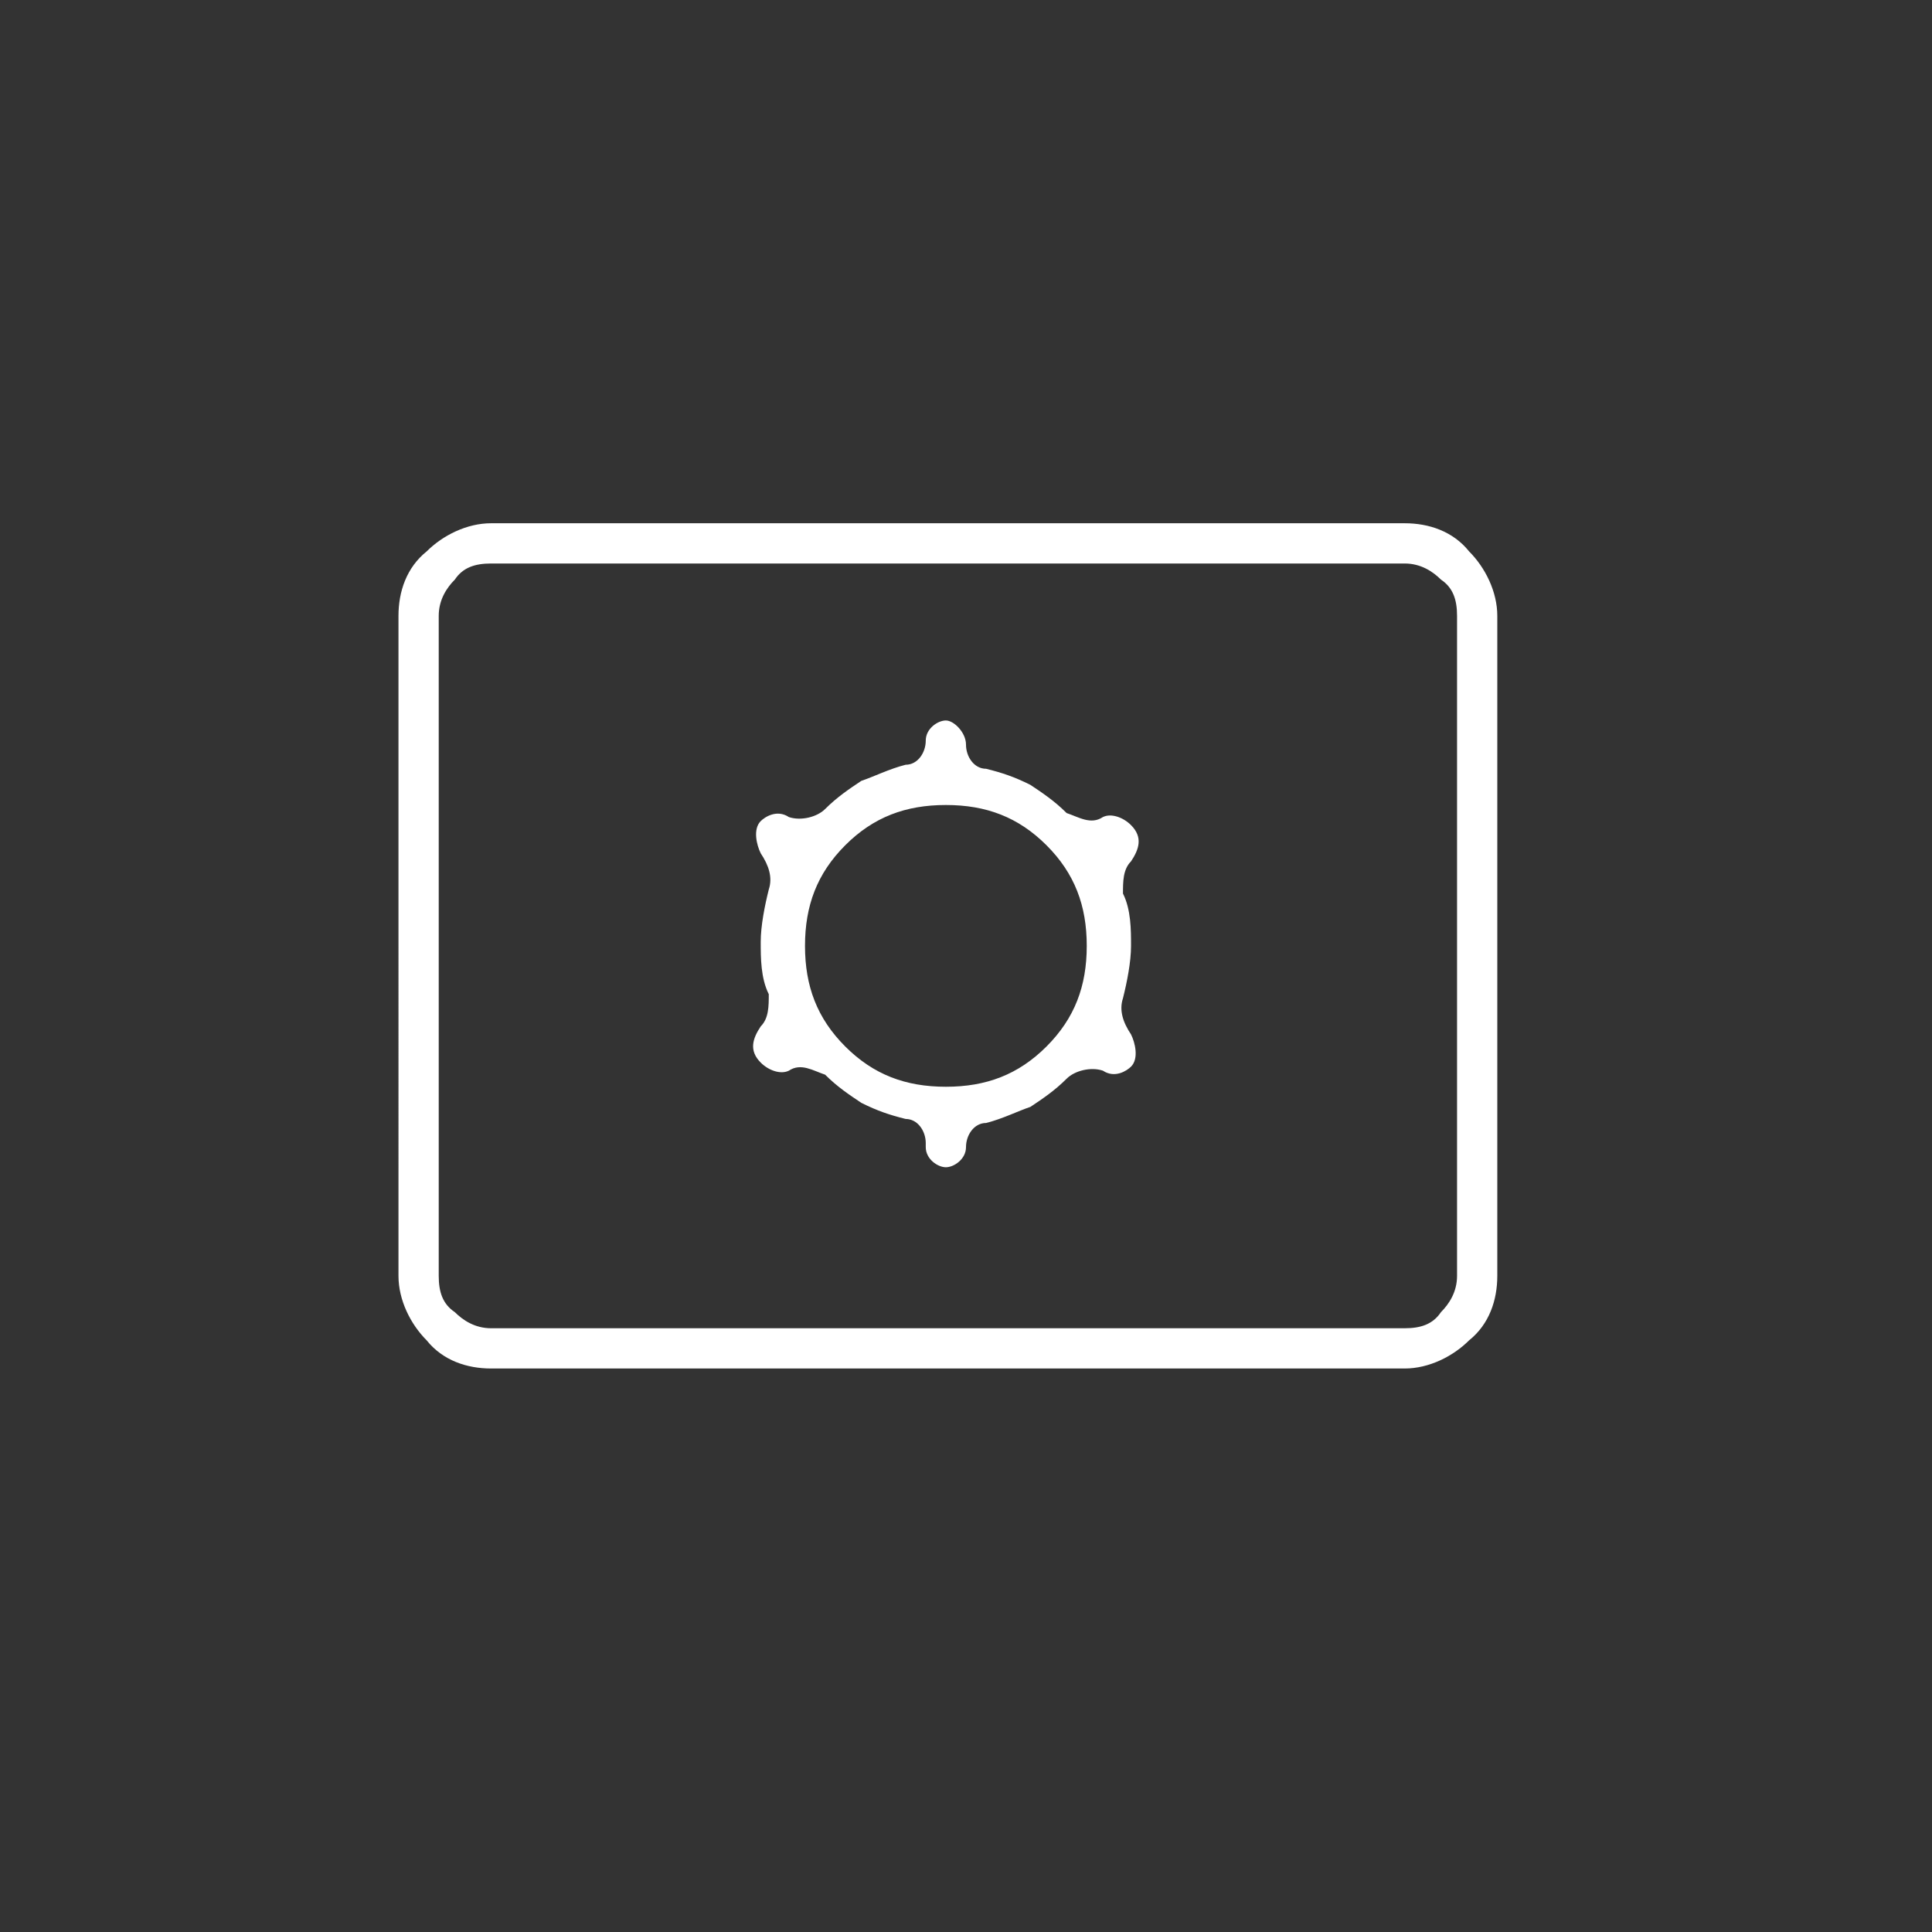 <svg xmlns="http://www.w3.org/2000/svg" viewBox="0 0 48 48"><rect x="0" y="0" width="48" height="48" fill="#333333" stroke="none"/><path d="M12.2 34c-.6 0-1.2-.2-1.6-.7-.4-.4-.7-1-.7-1.6V15.3c0-.6.2-1.2.7-1.6.4-.4 1-.7 1.6-.7h22.7c.6 0 1.2.2 1.6.7.4.4.7 1 .7 1.6v16.4c0 .6-.2 1.2-.7 1.6-.4.4-1 .7-1.6.7H12.2Zm0-1h22.7c.4 0 .7-.1.9-.4.2-.2.4-.5.4-.9V15.3c0-.4-.1-.7-.4-.9-.2-.2-.5-.4-.9-.4H12.2c-.4 0-.7.1-.9.4-.2.2-.4.5-.4.9v16.4c0 .4.1.7.4.9.2.2.5.4.9.4ZM23 28.5c0 .3.3.5.5.5s.5-.2.5-.5.2-.6.5-.6c.4-.1.8-.3 1.1-.4.3-.2.6-.4.9-.7.2-.2.6-.3.9-.2.3.2.6 0 .7-.1.2-.2.1-.6 0-.8-.2-.3-.3-.6-.2-.9.1-.4.2-.9.2-1.3s0-.9-.2-1.3c0-.3 0-.6.2-.8.2-.3.3-.6 0-.9-.2-.2-.5-.3-.7-.2-.3.2-.6 0-.9-.1-.3-.3-.6-.5-.9-.7-.4-.2-.7-.3-1.1-.4-.3 0-.5-.3-.5-.6s-.3-.6-.5-.6-.5.2-.5.5-.2.6-.5.6c-.4.1-.8.3-1.1.4-.3.2-.6.4-.9.7-.2.2-.6.3-.9.2-.3-.2-.6 0-.7.1-.2.2-.1.6 0 .8.2.3.3.6.2.9-.1.4-.2.9-.2 1.3s0 .9.2 1.3c0 .3 0 .6-.2.8-.2.3-.3.6 0 .9.2.2.5.3.7.2.3-.2.6 0 .9.1.3.3.6.5.9.7.4.2.7.3 1.1.4.3 0 .5.3.5.6Zm.5-1.5c-1 0-1.8-.3-2.5-1s-1-1.5-1-2.5.3-1.8 1-2.5 1.5-1 2.5-1 1.8.3 2.5 1 1 1.5 1 2.5-.3 1.8-1 2.5-1.5 1-2.5 1Z" style="fill:#fff"/></svg>